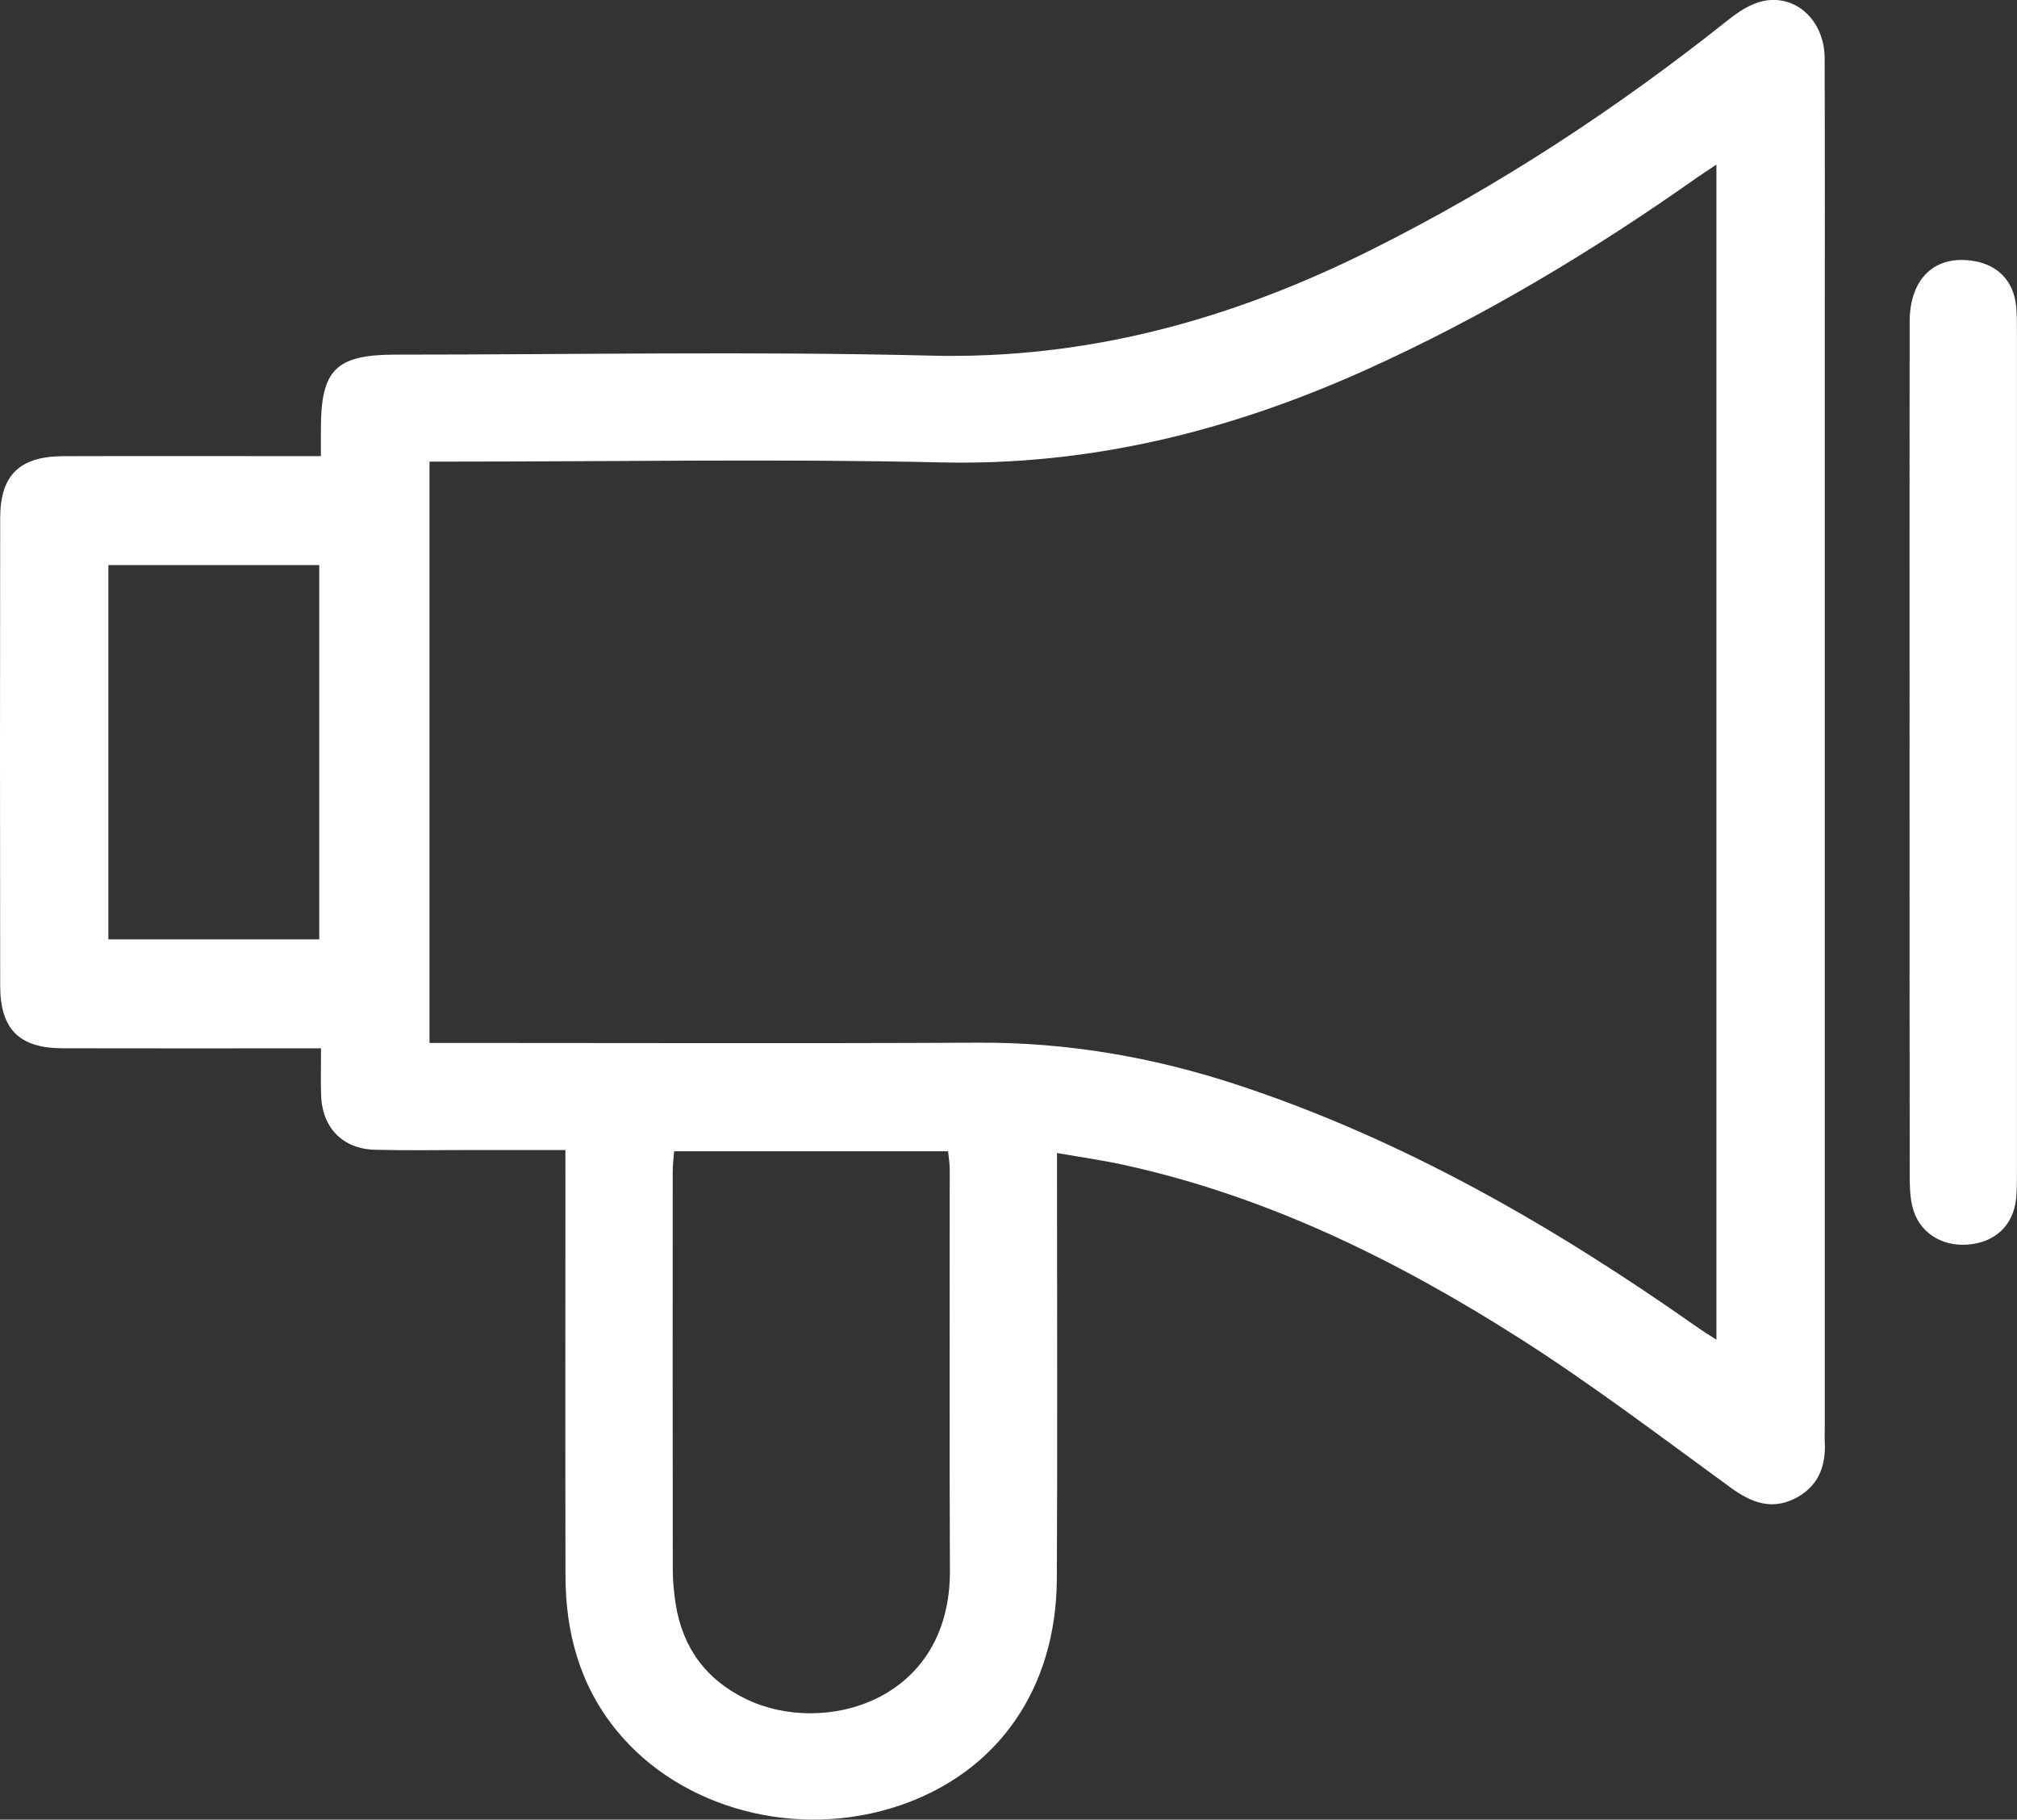 <?xml version="1.0" encoding="UTF-8"?>
<svg xmlns="http://www.w3.org/2000/svg" id="Layer_2" viewBox="0 0 320.88 289.5">
  <rect x="0" y="0" width="320.88" height="289.5" fill="#333333" stroke="none"/>
  <defs>
    <style>.cls-1{fill:#fff;stroke-width:0px;}</style>
  </defs>
  <g id="Layer_1-2">
    <path class="cls-1" d="M168.16,183.44c0,1.71,0,2.98,0,4.26,0,21.17.08,42.34-.03,63.5-.09,17.44-9.34,30.67-24.85,36-16.31,5.6-34.97.7-45.23-11.93-5.82-7.16-8.08-15.55-8.09-24.61-.04-21.05-.01-42.1-.01-63.15,0-1.38,0-2.77,0-4.54-5.38,0-10.41,0-15.43,0-4.94,0-9.88.08-14.81-.04-5.19-.12-8.46-3.49-8.63-8.72-.07-2.33-.01-4.65-.01-7.42-1.58,0-2.83,0-4.09,0-12.35,0-24.69.02-37.04-.01-6.86-.02-9.9-3.02-9.91-9.92-.04-24.81-.04-49.63,0-74.44.01-6.83,3.08-9.81,10.01-9.84,12.23-.04,24.46-.01,36.68-.01,1.27,0,2.55,0,4.33,0,0-1.64,0-2.99,0-4.35,0-9.43,2.4-11.8,11.95-11.8,28.34,0,56.69-.55,85,.16,25.05.63,48.05-5.79,70.13-16.82,20.27-10.12,39.08-22.48,56.79-36.58,1.61-1.28,3.52-2.55,5.47-2.99,5.31-1.19,9.87,3.09,9.89,9.07.05,15.99.02,31.99.02,47.98,0,56.45,0,112.9,0,169.35,0,.94-.04,1.88,0,2.82.21,3.99-1.12,7.21-4.83,9.04-3.72,1.83-6.88.59-10.1-1.74-11.11-8.08-22.07-16.43-33.65-23.8-19.5-12.41-40.11-22.58-62.91-27.57-3.32-.73-6.69-1.2-10.67-1.9ZM68.33,73.45v92.48c1.66,0,3.06,0,4.46,0,27.63,0,55.25.1,82.88-.04,14.14-.07,27.83,2.31,41.19,6.71,26.46,8.73,50.29,22.49,72.97,38.43.99.7,2.02,1.33,3.23,2.12V26.19c-1.31.88-2.28,1.5-3.21,2.15-16.65,11.73-34.03,22.17-52.63,30.54-21.48,9.67-43.71,15.24-67.53,14.69-25.73-.59-51.49-.13-77.23-.13h-4.12ZM107.24,183.18c-.09,1.21-.22,2.24-.22,3.26-.01,21.05-.02,42.1.01,63.14,0,1.87.17,3.76.46,5.61,1.11,7.01,4.88,12.1,11.28,15.17,12.3,5.91,32.44.36,32.35-20.48-.09-21.28-.02-42.57-.03-63.85,0-.9-.16-1.81-.26-2.86h-43.59ZM17.24,149.45h33.55v-59.54H17.24v59.54Z"></path>
    <path class="cls-1" d="M303.79,119.69c0-22.81-.02-45.62.01-68.44,0-6.99,4.04-10.76,10.23-9.72,3.82.64,6.29,3.2,6.7,7.08.15,1.4.14,2.82.14,4.23,0,44.57,0,89.13,0,133.7,0,1.41,0,2.83-.14,4.23-.45,4.22-3.39,6.94-7.74,7.25-4.25.3-7.8-2.06-8.75-6.05-.38-1.58-.43-3.26-.43-4.89-.03-22.46-.02-44.92-.02-67.38Z"></path>
  </g>
</svg>
